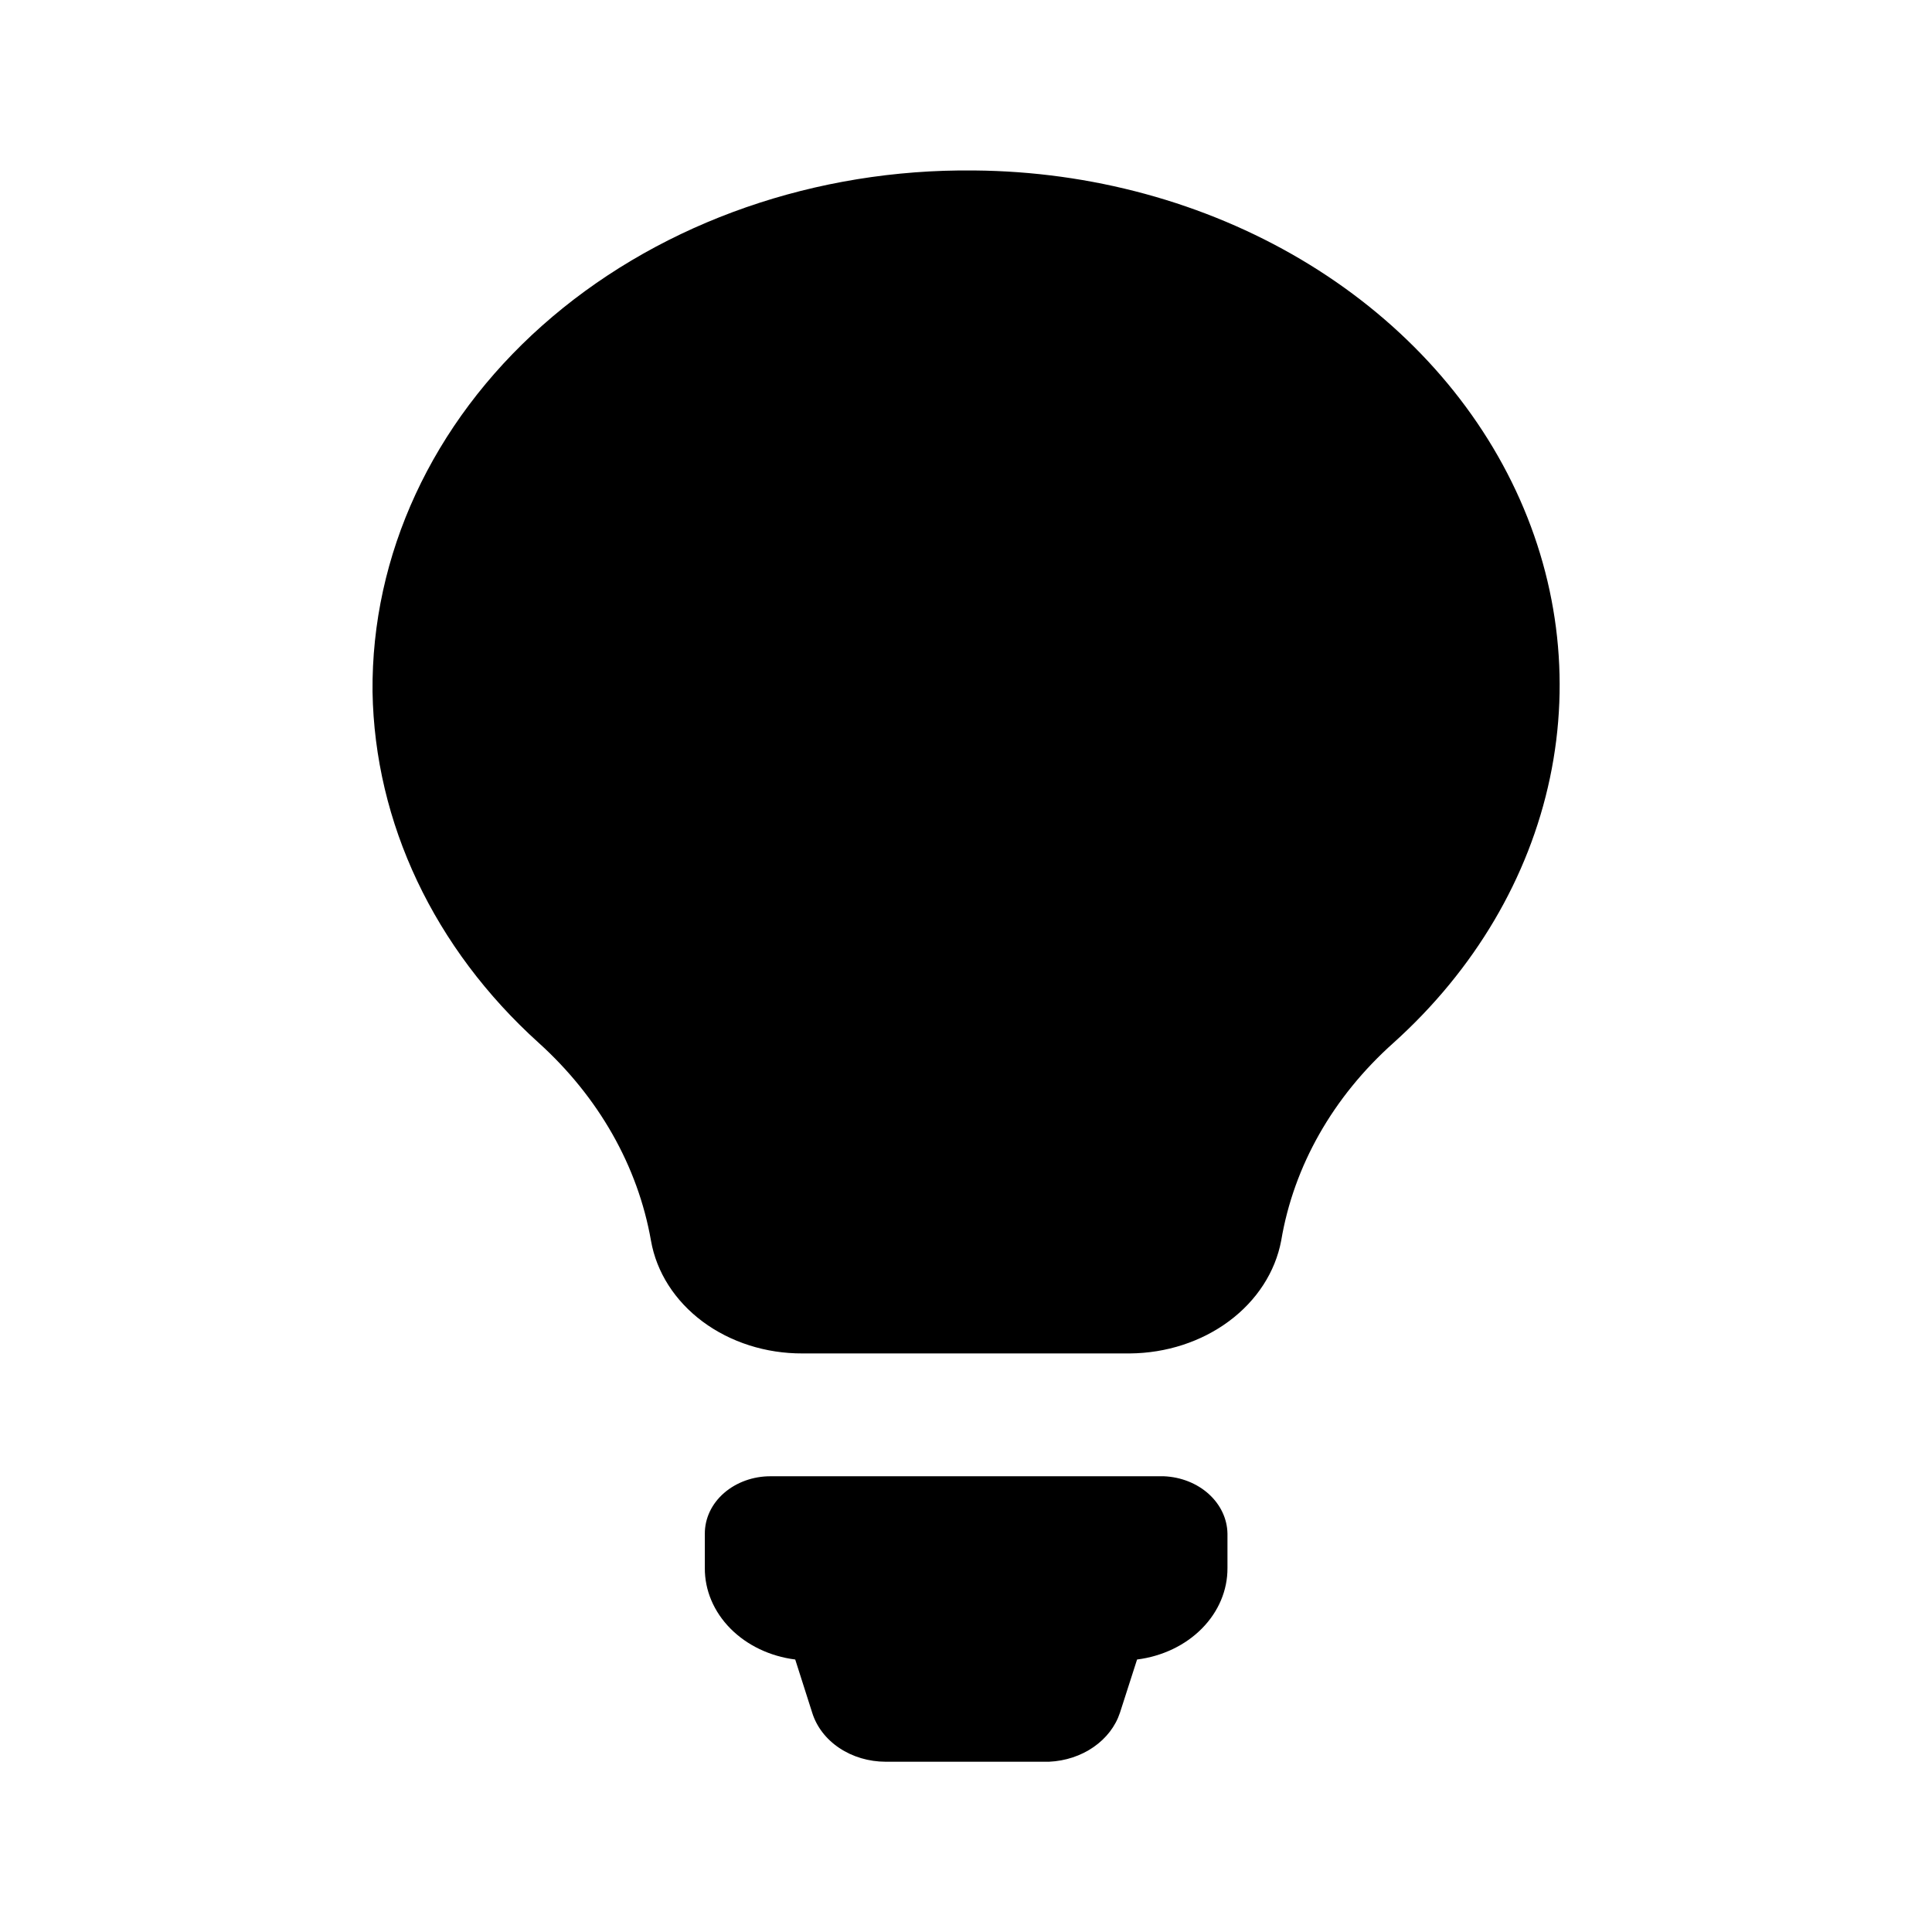<?xml version="1.0" encoding="UTF-8" standalone="no"?>
<!DOCTYPE svg PUBLIC "-//W3C//DTD SVG 1.1//EN" "http://www.w3.org/Graphics/SVG/1.1/DTD/svg11.dtd">
<svg width="100%" height="100%" viewBox="0 0 68 68" version="1.1" xmlns="http://www.w3.org/2000/svg" xmlns:xlink="http://www.w3.org/1999/xlink" xml:space="preserve" xmlns:serif="http://www.serif.com/" style="fill-rule:evenodd;clip-rule:evenodd;stroke-linejoin:round;stroke-miterlimit:2;">
    <g transform="matrix(0.889,0,0,0.889,13.111,6)">
        <clipPath id="_clip1">
            <rect x="0" y="0" width="47" height="63"/>
        </clipPath>
        <g clip-path="url(#_clip1)">
            <path d="M26.788,63L20.31,63C19.649,62.998 19.008,62.808 18.484,62.458C17.959,62.108 17.582,61.617 17.409,61.062L16.736,58.953C15.738,58.827 14.826,58.391 14.168,57.725C13.51,57.059 13.151,56.209 13.157,55.33L13.157,53.972C13.156,53.673 13.222,53.377 13.352,53.1C13.483,52.823 13.675,52.572 13.918,52.361C14.161,52.149 14.45,51.982 14.767,51.868C15.085,51.754 15.425,51.696 15.768,51.698L31.334,51.698C32.007,51.727 32.642,51.978 33.109,52.401C33.576,52.824 33.841,53.386 33.849,53.972L33.849,55.33C33.855,56.209 33.496,57.059 32.838,57.725C32.18,58.391 31.268,58.827 30.27,58.953L29.593,61.058C29.416,61.596 29.05,62.072 28.547,62.42C28.045,62.768 27.43,62.971 26.788,63ZM0.001,20.638C-0.049,15.224 2.365,10.013 6.714,6.145C11.064,2.278 16.996,0.068 23.211,0L23.405,0C28.015,-0.035 32.534,1.117 36.395,3.312C40.256,5.507 43.286,8.647 45.104,12.337C46.923,16.027 47.449,20.103 46.616,24.052C45.784,28.002 43.63,31.65 40.425,34.536C38.029,36.673 36.472,39.415 35.976,42.37C35.742,43.61 35.011,44.739 33.914,45.555C32.817,46.372 31.424,46.825 29.98,46.835L17.021,46.835C15.573,46.841 14.171,46.393 13.07,45.574C11.969,44.754 11.243,43.617 11.025,42.37C10.508,39.421 8.954,36.684 6.577,34.536C2.439,30.799 0.088,25.83 0.001,20.638Z" style="fill-rule:nonzero;"/>
        </g>
    </g>
</svg>

